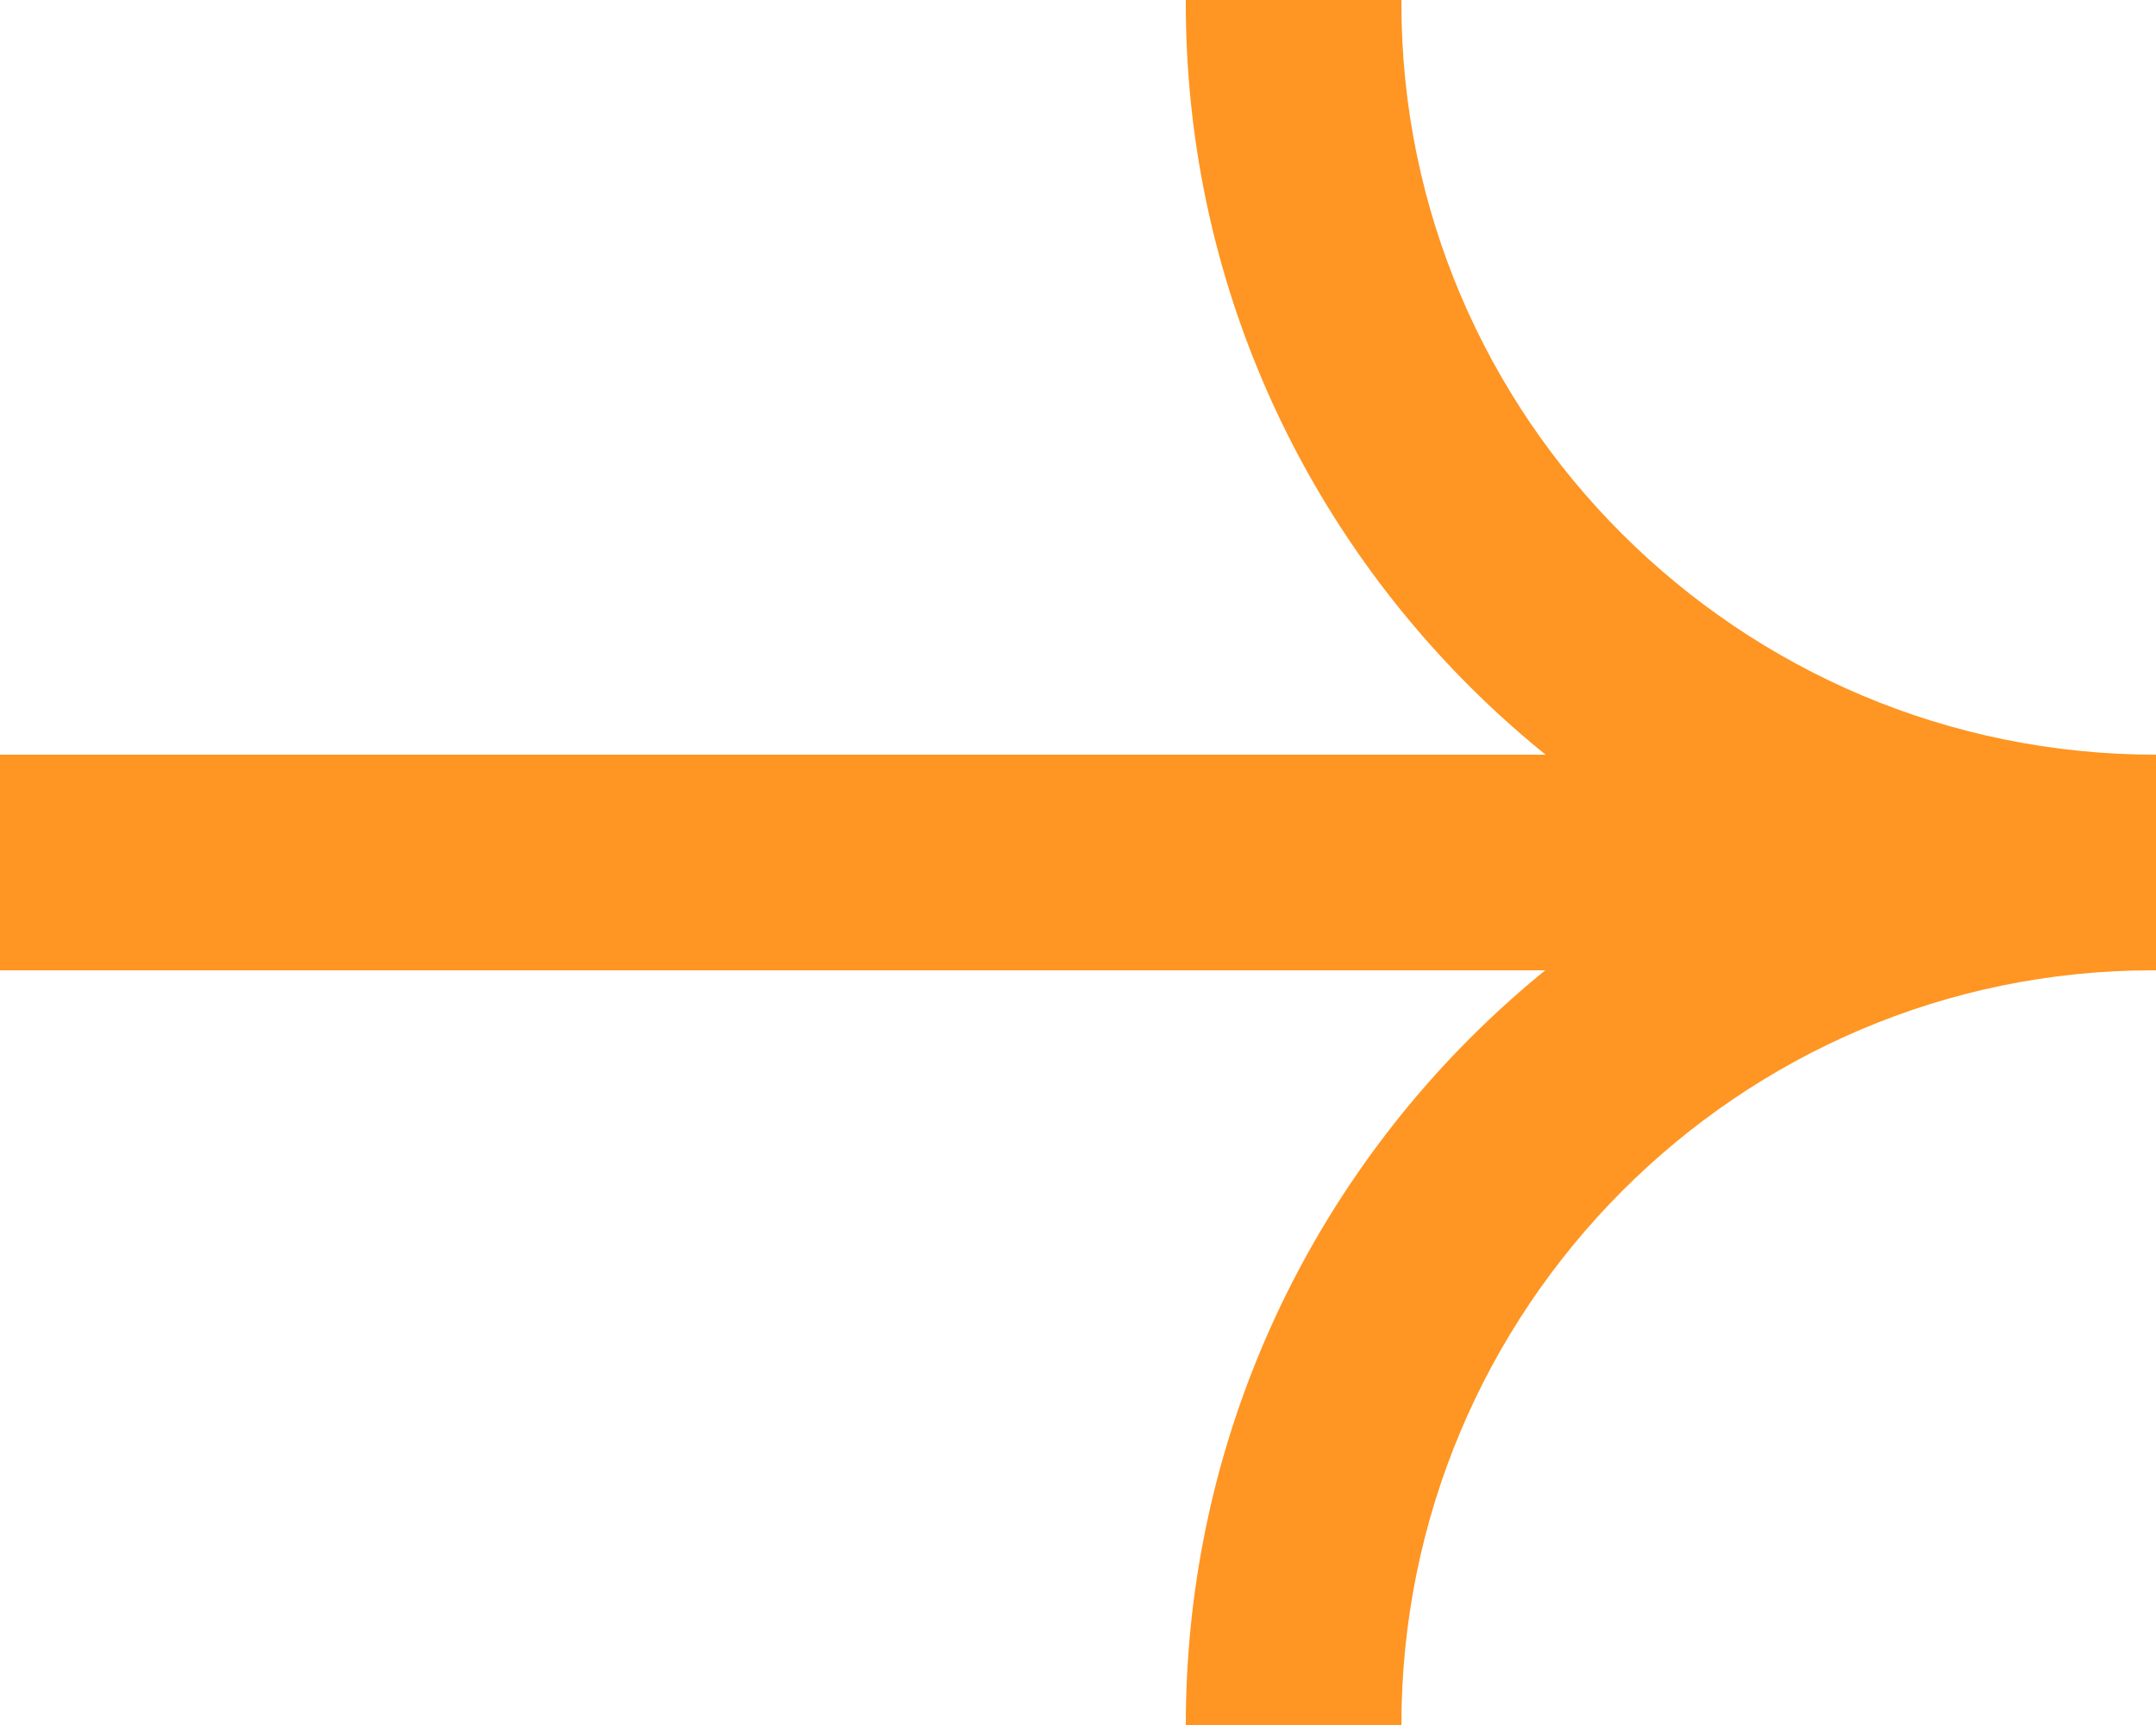 <svg width="55" height="44" viewBox="0 0 55 44" fill="none" xmlns="http://www.w3.org/2000/svg">
<g clip-path="url(#clip0_2115_2184)">
<path fill-rule="evenodd" clip-rule="evenodd" d="M55 24.75H0V19.25H55V24.75Z" fill="#FF9522"/>
<path fill-rule="evenodd" clip-rule="evenodd" d="M54.917 24.75C44.352 24.75 35.75 33.37 35.75 44H30.25C30.25 30.352 41.295 19.25 54.917 19.25H55V24.75H54.917Z" fill="#FF9522"/>
<path fill-rule="evenodd" clip-rule="evenodd" d="M35.75 0V0.083C35.75 10.648 44.37 19.25 55 19.25V24.75C41.352 24.75 30.25 13.705 30.25 0.083V0H35.75Z" fill="#FF9522"/>
</g>
<defs>
<clipPath id="clip0_2115_2184">
<rect width="55" height="44" fill="white"/>
</clipPath>
</defs>
</svg>
